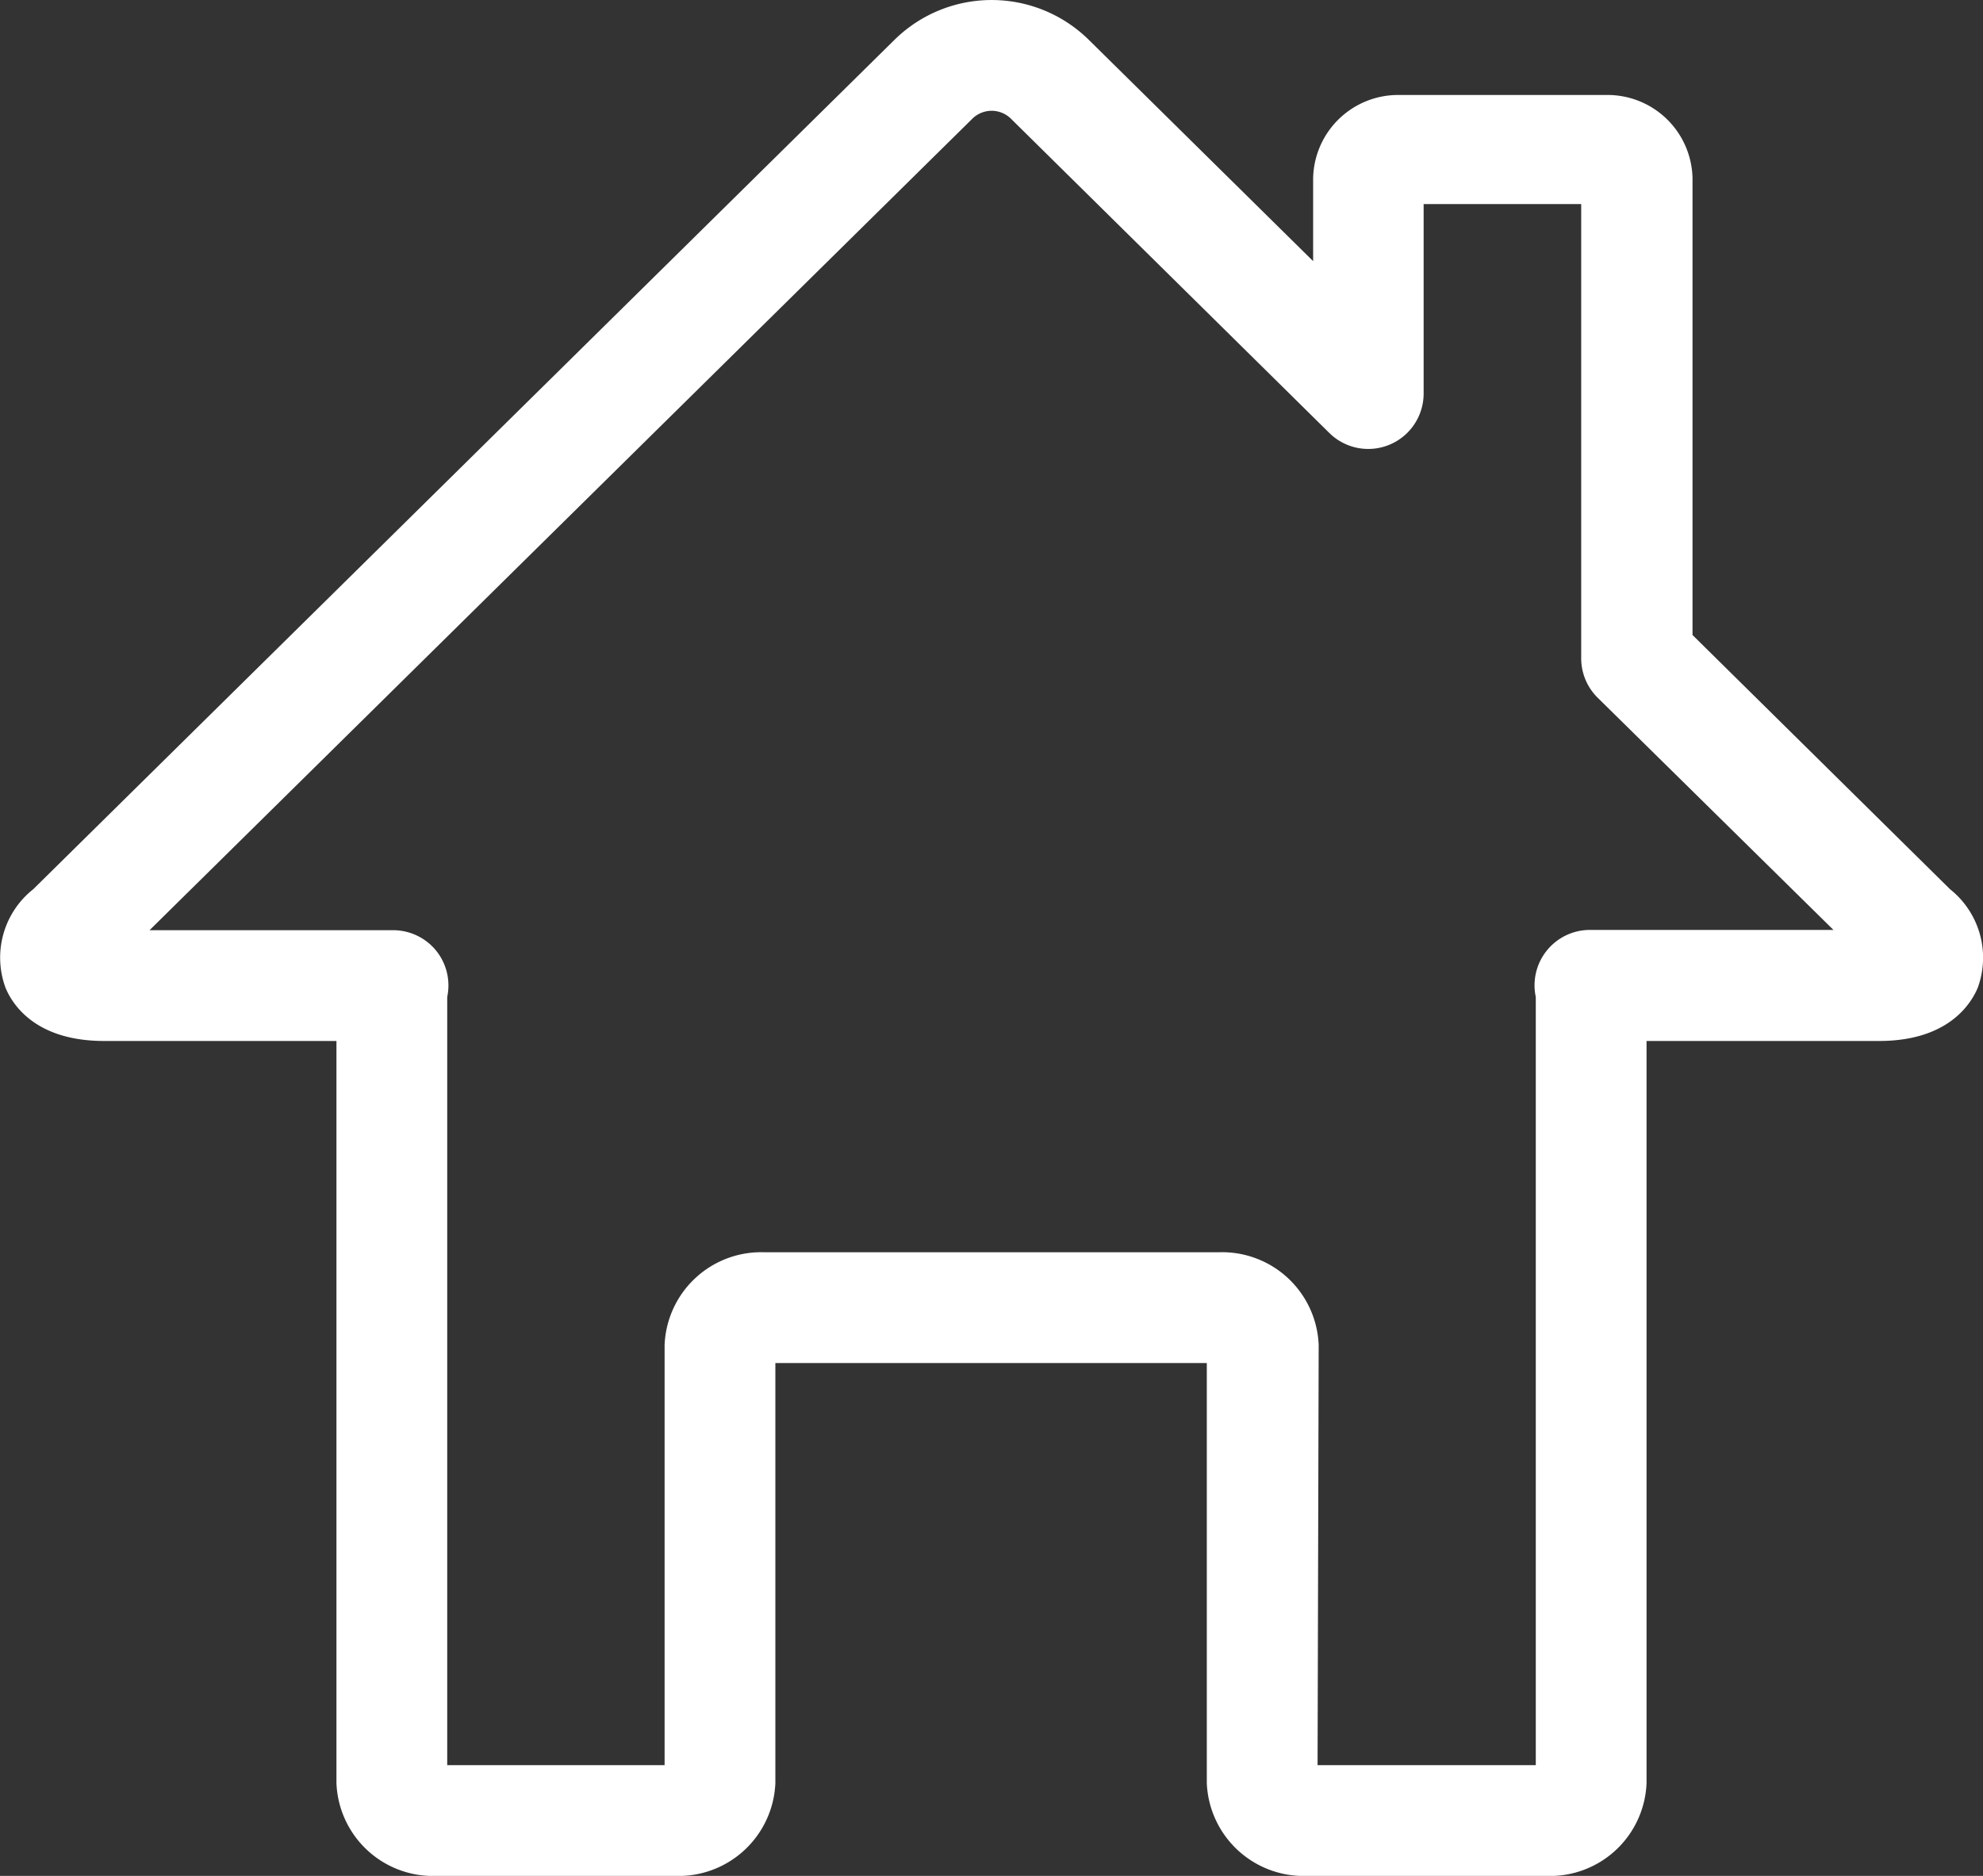 <svg xmlns="http://www.w3.org/2000/svg" viewBox="0 0 71.61 67.74"><rect x="0" y="0" width="71.61" height="67.74" fill="#333333" stroke="none"/><defs><style>.cls-1{fill:none;}.cls-2{fill:#fff;}</style></defs><g id="レイヤー_2" data-name="レイヤー 2"><g id="레이어_1" data-name="레이어 1"><path class="cls-1" d="M69,33.53l-9.9-9.76V6.39a1.07,1.07,0,0,0-1.12-1H50.53a1.07,1.07,0,0,0-1.12,1v7.82L37.89,2.85a3,3,0,0,0-4.17,0L2.61,33.53C1.46,34.66,2,35.59,3.76,35.59H14.2a1,1,0,0,0,0,.3v28.5a1.51,1.51,0,0,0,1.62,1.35h8.64A1.51,1.51,0,0,0,26,64.39V48.57a1.51,1.51,0,0,1,1.62-1.35H44a1.51,1.51,0,0,1,1.62,1.35V64.39a1.51,1.51,0,0,0,1.62,1.35h8.64a1.51,1.51,0,0,0,1.62-1.35V35.89a1,1,0,0,0-.05-.3H67.85C69.63,35.59,70.15,34.66,69,33.53Z"/><path class="cls-2" d="M55.84,67.74H47.2a3.5,3.5,0,0,1-3.62-3.35V49.22H28V64.39a3.5,3.5,0,0,1-3.62,3.35H15.77a3.49,3.49,0,0,1-3.62-3.35V37.59H3.76c-2.5,0-3.32-1.34-3.56-1.92a3.15,3.15,0,0,1,1-3.56L32.31,1.43a5,5,0,0,1,7,0l8.11,8v-3a3.07,3.07,0,0,1,3.12-3H58a3.07,3.07,0,0,1,3.12,3V22.93l9.3,9.18a3.16,3.16,0,0,1,1,3.56c-.24.57-1.06,1.92-3.56,1.92H59.46v26.8A3.49,3.49,0,0,1,55.84,67.74Zm-8.26-4h7.88V36a2,2,0,0,1,1.95-2.42h8.8L57.7,25.2a2,2,0,0,1-.6-1.43V7.37H51.41v6.84A2,2,0,0,1,48,15.63L36.49,4.27A1,1,0,0,0,35.8,4a1,1,0,0,0-.68.28L5.4,33.59h8.8a2,2,0,0,1,1.59.79A2,2,0,0,1,16.15,36V63.74H24V48.57a3.49,3.49,0,0,1,3.62-3.35H44a3.49,3.49,0,0,1,3.62,3.35Z"/></g></g></svg>